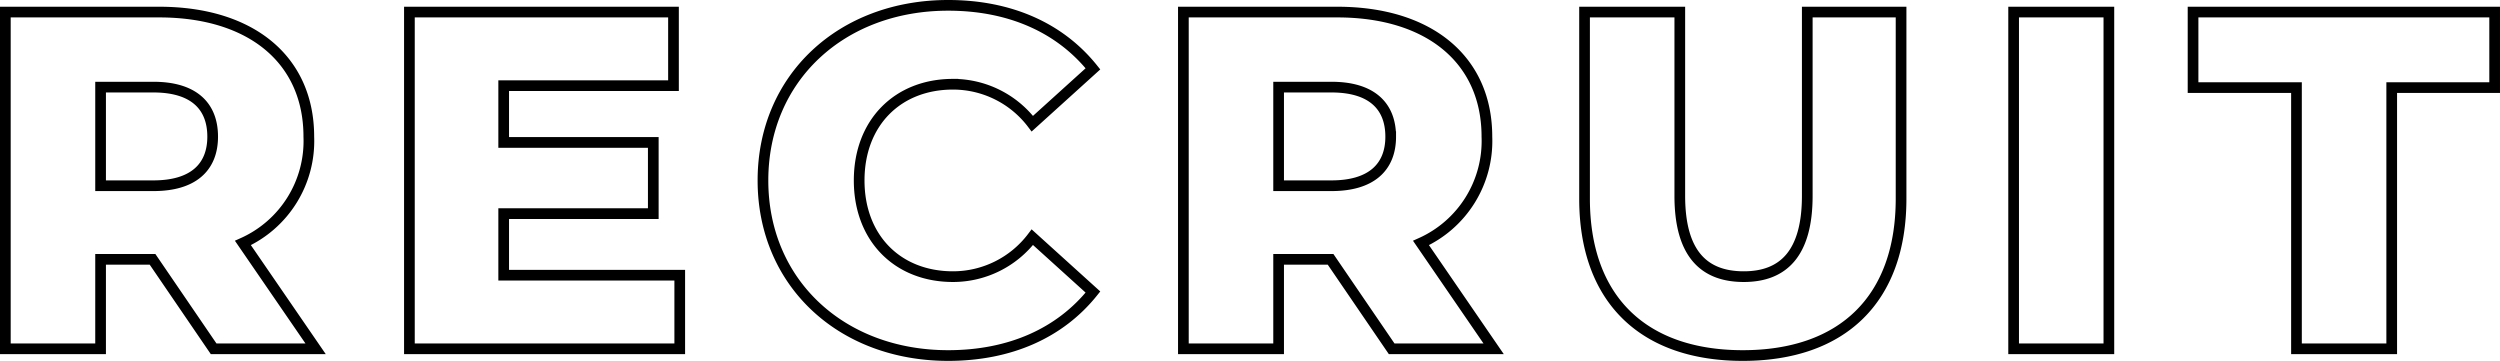 <svg xmlns="http://www.w3.org/2000/svg" width="233.875" height="33.76" viewBox="0 0 233.875 33.76">
  <path id="パス_7700" data-name="パス 7700" d="M22.635,0h9.54l-6.8-9.9a10.453,10.453,0,0,0,6.165-9.945c0-7.2-5.4-11.655-14-11.655H3.15V0h8.91V-8.37h4.86Zm-.09-19.845c0,2.88-1.845,4.59-5.535,4.59H12.06V-24.48h4.95C20.7-24.48,22.545-22.77,22.545-19.845ZM49.77-6.885v-5.76H63.765v-6.66H49.77v-5.31H65.655V-31.5H40.95V0H66.24V-6.885ZM91.35.63c5.805,0,10.485-2.115,13.545-5.94l-5.67-5.13A9.312,9.312,0,0,1,91.8-6.75c-5.175,0-8.775-3.6-8.775-9s3.6-9,8.775-9a9.312,9.312,0,0,1,7.425,3.69l5.67-5.13c-3.06-3.825-7.74-5.94-13.545-5.94-9.99,0-17.325,6.8-17.325,16.38S81.36.63,91.35.63ZM132.84,0h9.54l-6.795-9.9a10.453,10.453,0,0,0,6.165-9.945c0-7.2-5.4-11.655-13.995-11.655h-14.4V0h8.91V-8.37h4.86Zm-.09-19.845c0,2.88-1.845,4.59-5.535,4.59h-4.95V-24.48h4.95C130.9-24.48,132.75-22.77,132.75-19.845ZM165.69.63c9.315,0,14.805-5.265,14.805-14.67V-31.5H171.72v17.19c0,5.4-2.25,7.56-5.94,7.56-3.735,0-5.985-2.16-5.985-7.56V-31.5h-8.91v17.46C150.885-4.635,156.375.63,165.69.63ZM191.025,0h8.91V-31.5h-8.91Zm26.46,0h8.91V-24.435h9.63V-31.5H207.81v7.065h9.675Z" transform="translate(-2.65 32.63)" fill="none" stroke="#000" stroke-width="1"/>
</svg>
